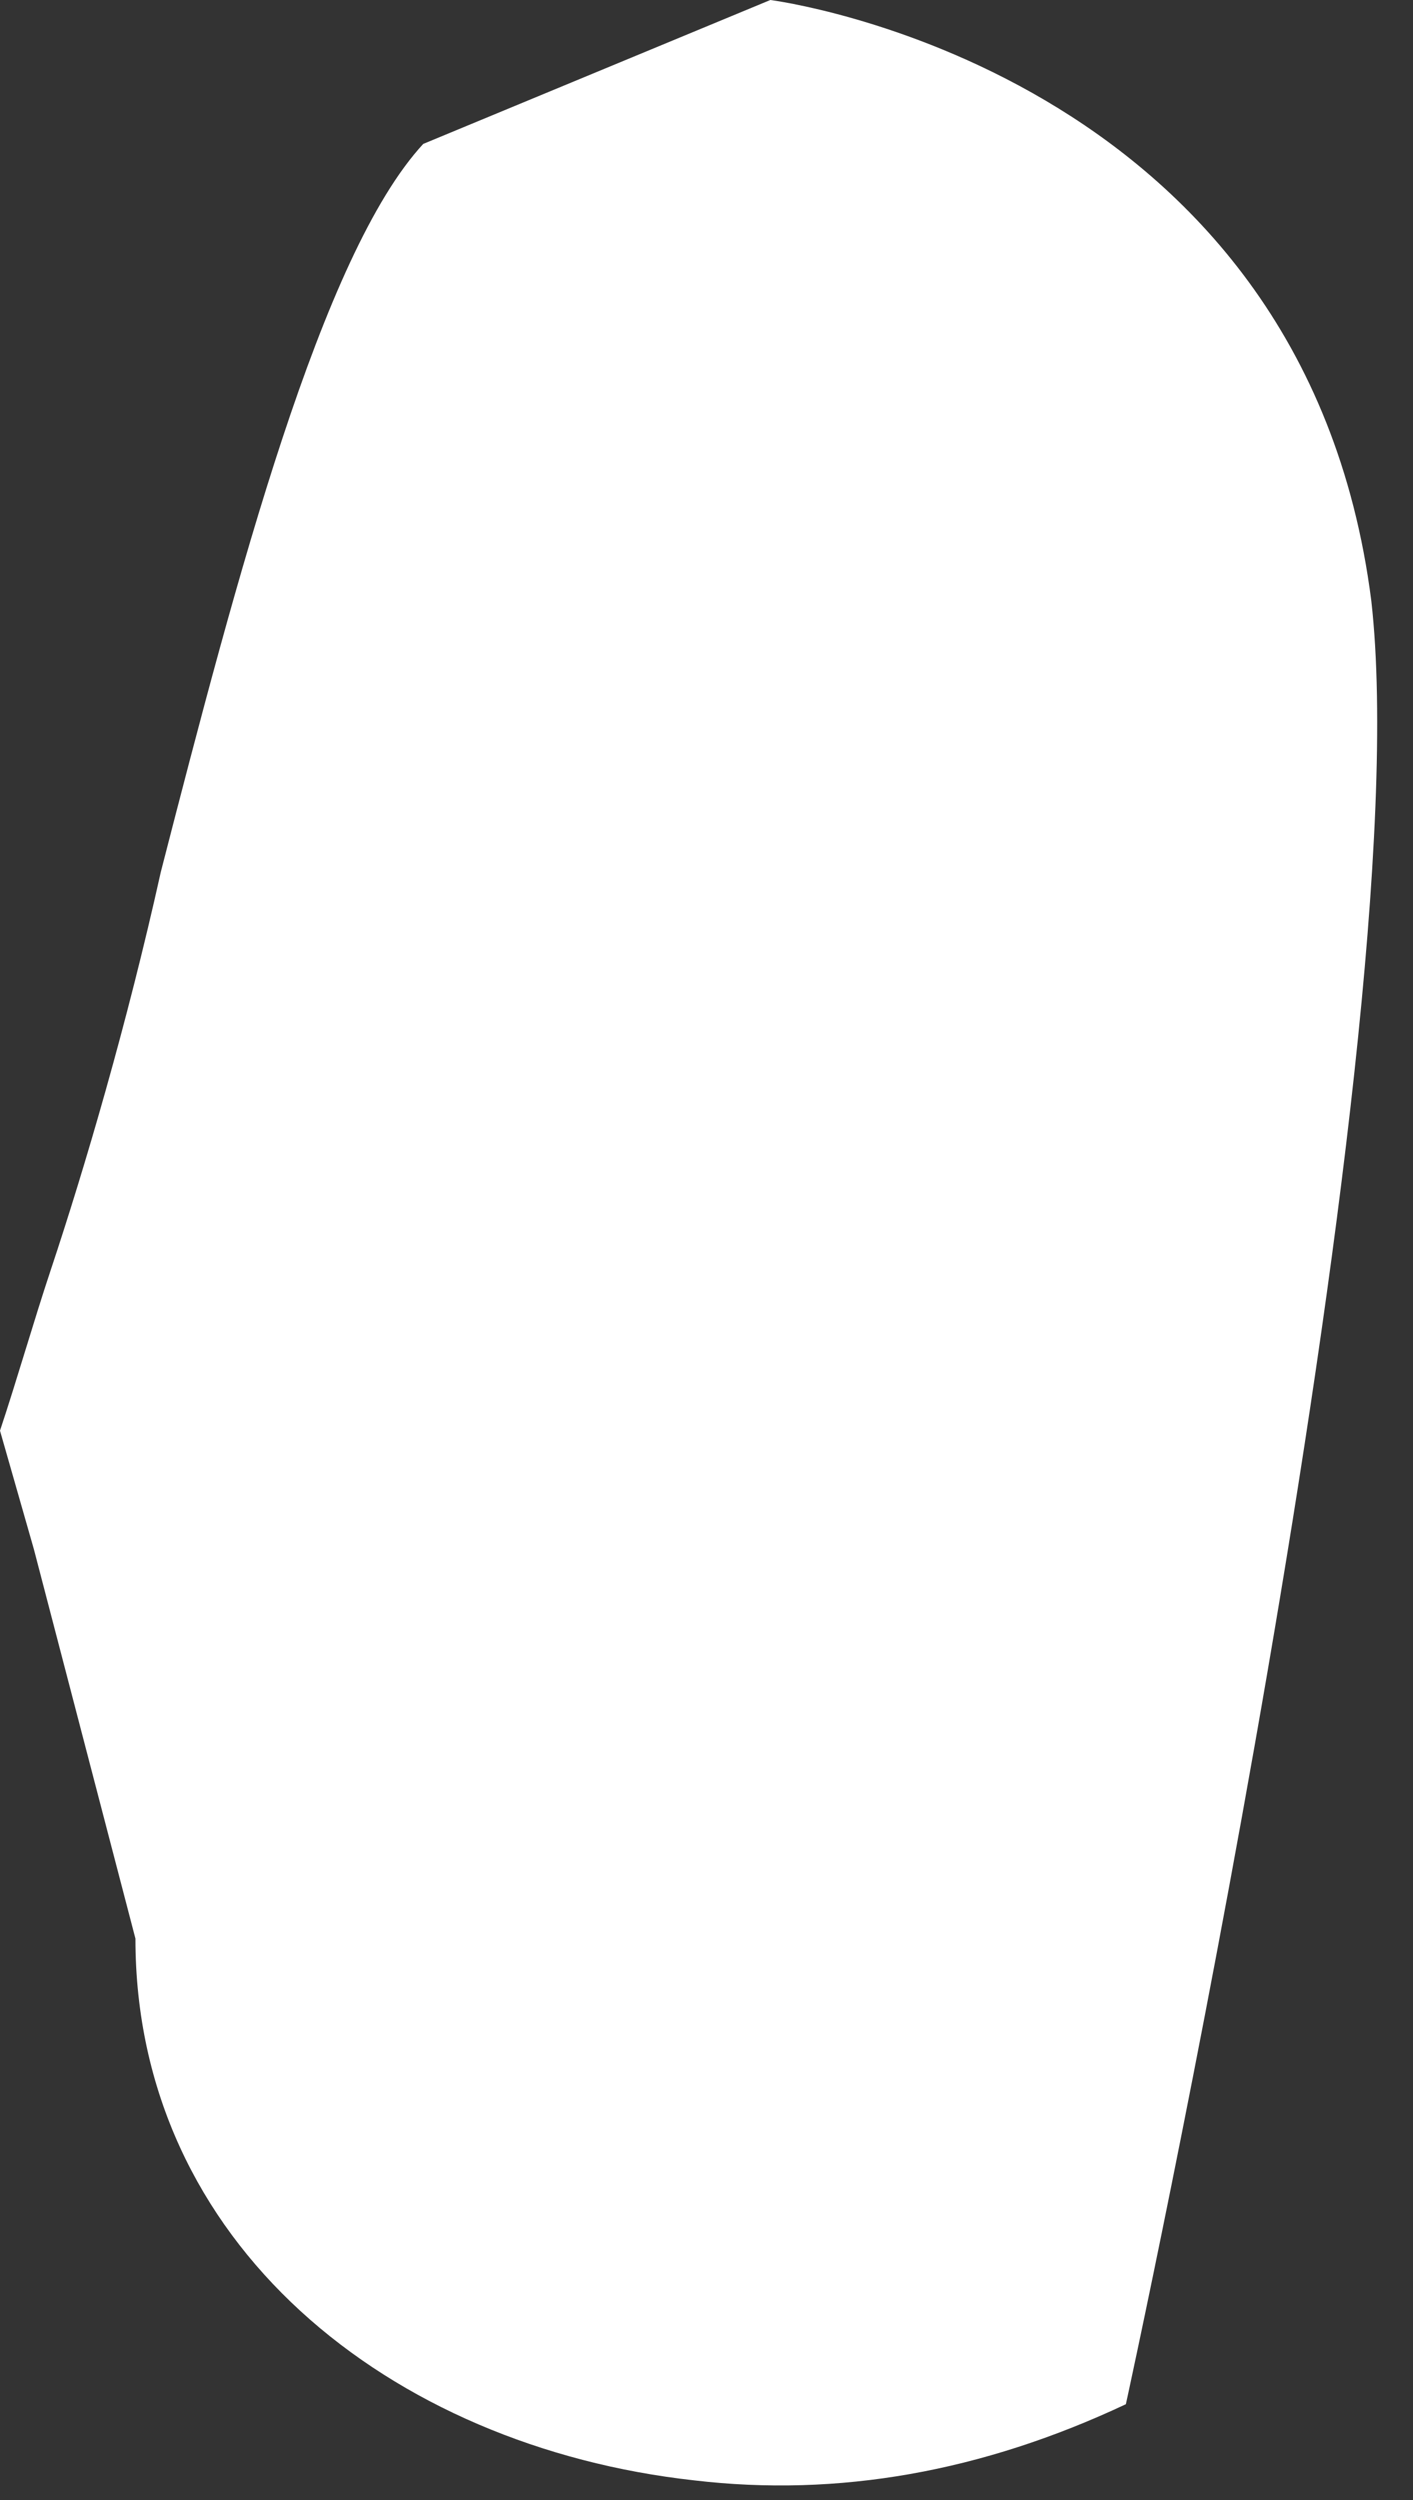 <?xml version="1.0" encoding="utf-8"?>
<svg xmlns="http://www.w3.org/2000/svg" fill="none" height="100%" overflow="visible" preserveAspectRatio="none" style="display: block;" viewBox="0 0 39 69" width="100%">
<rect x="0" y="0" width="39" height="69" fill="#333333" stroke="none"/>
<path d="M31.075 66.355C27.103 68.224 23.131 68.925 19.159 68.457C10.748 67.523 3.738 61.915 3.738 53.504L0.935 42.757L0 39.486C0.467 38.084 0.935 36.448 1.402 35.047C2.336 32.243 3.505 28.271 4.439 24.065C6.542 15.888 8.878 7.009 11.682 3.972L21.262 0C21.262 0 35.981 1.869 37.85 16.589C39.252 28.972 31.075 66.355 31.075 66.355Z" fill="white" id="Vector"/>
</svg>